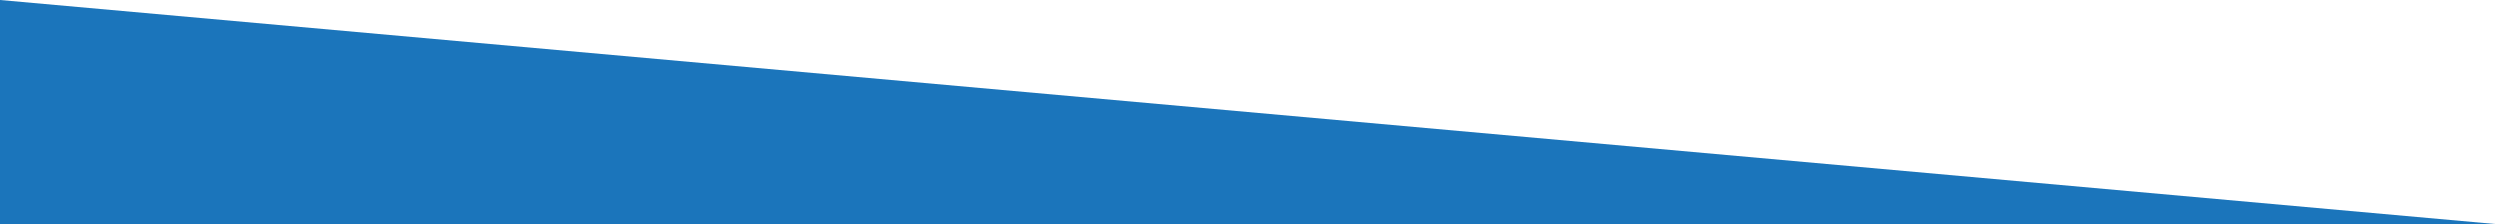 <?xml version="1.0" encoding="utf-8"?>
<!-- Generator: Adobe Illustrator 24.0.1, SVG Export Plug-In . SVG Version: 6.00 Build 0)  -->
<svg version="1.1" id="Layer_1" xmlns="http://www.w3.org/2000/svg" xmlns:xlink="http://www.w3.org/1999/xlink" x="0px" y="0px"
	 viewBox="0 0 1125 101" style="enable-background:new 0 0 1125 101;" xml:space="preserve">
<style type="text/css">
	.st0{fill:#1B75BB;}
</style>
<polygon class="st0" points="1125,101 0,101 0,0 "/>
</svg>
